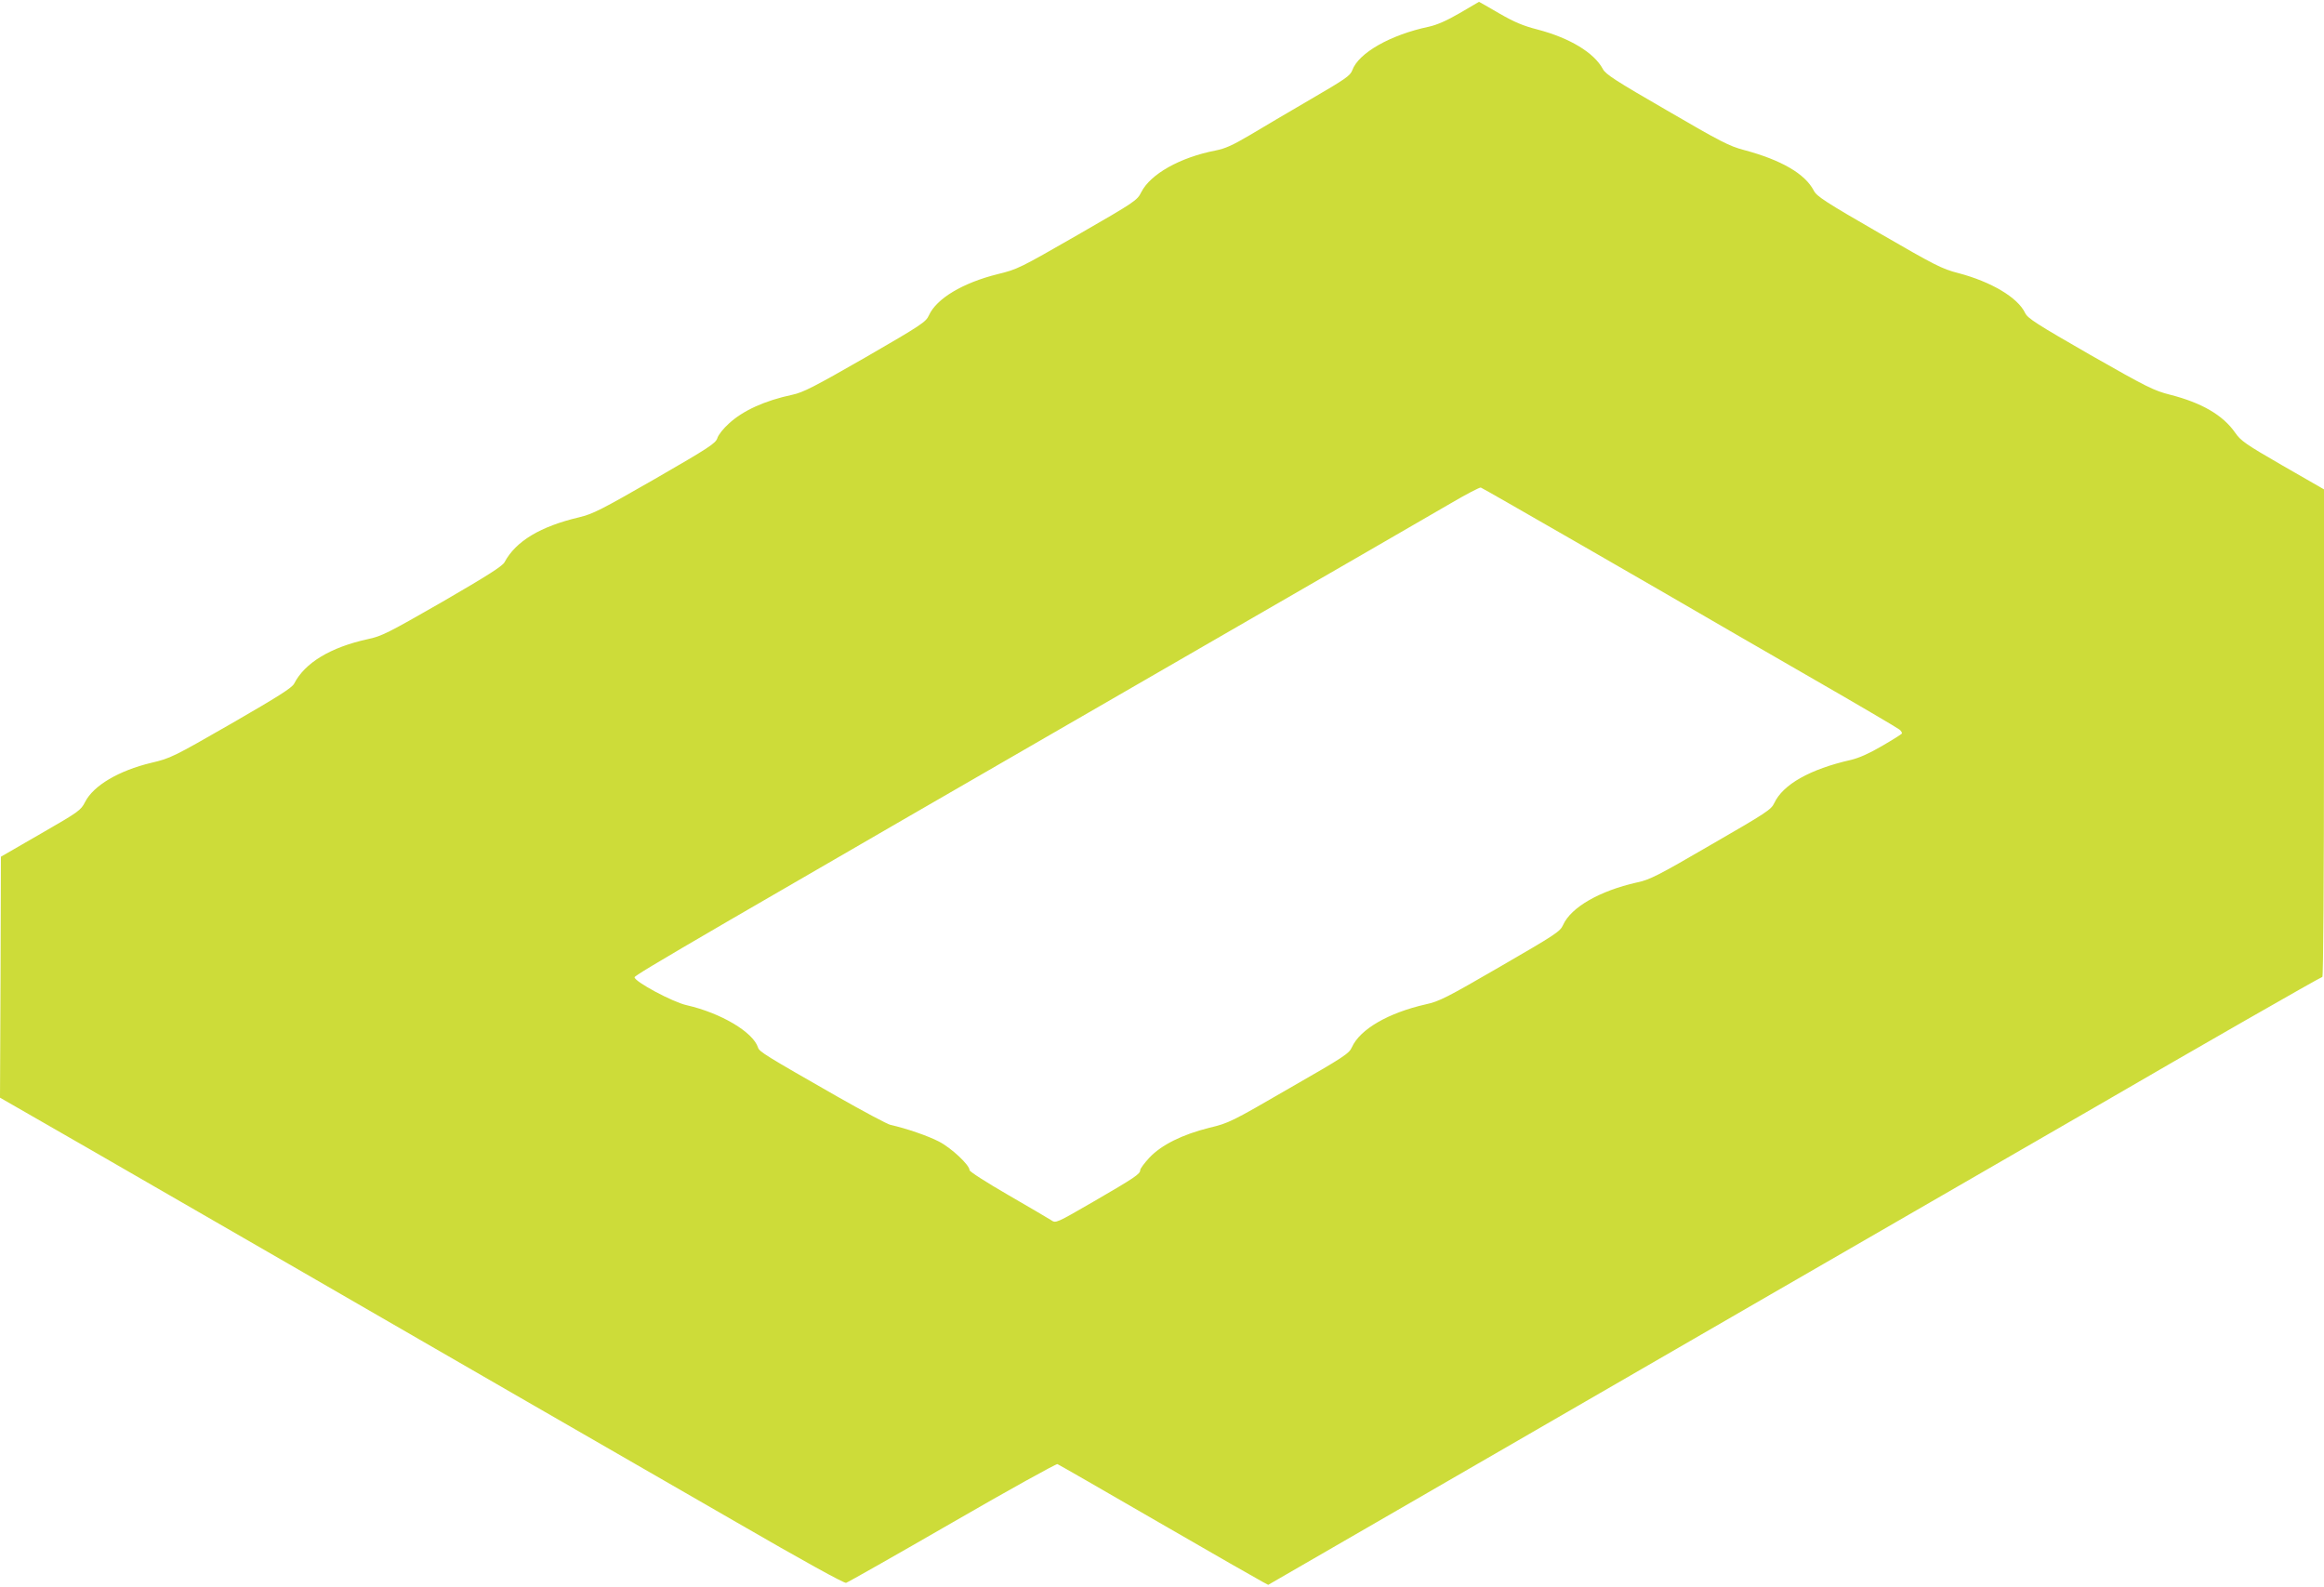 <?xml version="1.0" standalone="no"?>
<!DOCTYPE svg PUBLIC "-//W3C//DTD SVG 20010904//EN"
 "http://www.w3.org/TR/2001/REC-SVG-20010904/DTD/svg10.dtd">
<svg version="1.0" xmlns="http://www.w3.org/2000/svg"
 width="1280pt" height="874pt" viewBox="0 0 1280 874"
 preserveAspectRatio="xMidYMid meet">
<g transform="translate(0,874) scale(0.1,-0.1)"
fill="#cddc39" stroke="none">
<path d="M8040 8668 c-72 -42 -125 -65 -170 -75 -213 -45 -388 -145 -422 -240
-11 -30 -39 -49 -228 -159 -118 -69 -270 -158 -336 -198 -95 -56 -137 -75
-190 -85 -195 -38 -358 -130 -408 -229 -23 -46 -33 -53 -351 -236 -319 -183
-330 -189 -441 -216 -192 -48 -336 -134 -378 -227 -16 -36 -41 -53 -349 -231
-286 -164 -343 -193 -403 -206 -150 -32 -271 -86 -350 -159 -29 -26 -58 -62
-63 -80 -10 -29 -45 -52 -343 -224 -300 -172 -341 -193 -419 -212 -212 -50
-348 -131 -410 -247 -12 -22 -92 -73 -342 -218 -300 -172 -335 -190 -412 -206
-205 -45 -346 -130 -405 -245 -12 -23 -86 -70 -346 -220 -322 -185 -335 -191
-441 -216 -179 -43 -318 -125 -364 -215 -24 -47 -34 -54 -244 -175 l-220 -127
-2 -663 -3 -664 498 -286 c273 -158 801 -462 1172 -676 371 -215 927 -535
1235 -713 308 -177 825 -475 1149 -662 368 -213 595 -338 606 -335 10 3 273
152 585 332 311 180 572 324 579 322 8 -3 258 -147 557 -320 299 -173 558
-321 574 -329 l30 -16 540 312 c297 172 1298 750 2225 1286 927 535 1741 1005
1810 1045 514 299 1223 705 1231 705 5 0 9 533 9 1343 l0 1342 -228 131 c-206
119 -230 136 -262 182 -67 96 -184 164 -357 208 -90 23 -125 40 -441 220 -296
170 -344 201 -358 230 -40 85 -186 172 -368 220 -90 23 -127 42 -438 222 -295
170 -342 201 -358 232 -48 93 -179 169 -385 224 -80 21 -129 46 -424 218 -284
164 -338 199 -353 228 -48 90 -183 171 -358 217 -82 21 -129 41 -214 90 -60
35 -109 63 -110 63 0 0 -48 -28 -106 -62z m676 -2933 c302 -174 590 -340 639
-369 50 -29 315 -183 590 -341 275 -158 508 -295 517 -303 10 -8 15 -18 13
-22 -3 -4 -52 -35 -109 -68 -70 -41 -126 -66 -172 -77 -225 -51 -374 -135
-422 -238 -17 -36 -43 -53 -348 -229 -294 -171 -337 -193 -409 -208 -204 -46
-362 -136 -406 -234 -16 -36 -40 -52 -346 -229 -295 -171 -336 -192 -410 -208
-207 -47 -362 -137 -407 -236 -15 -35 -44 -54 -346 -227 -319 -185 -332 -191
-440 -217 -148 -37 -263 -94 -329 -164 -28 -30 -51 -61 -51 -69 0 -21 -27 -40
-260 -175 -204 -118 -205 -118 -230 -101 -14 9 -121 72 -237 139 -126 73 -213
129 -213 137 0 28 -100 122 -168 157 -59 31 -181 73 -267 92 -16 3 -149 74
-295 157 -394 225 -428 246 -435 269 -27 85 -204 190 -392 233 -78 17 -288
130 -288 154 0 13 353 218 3140 1827 660 381 1270 733 1355 783 85 50 160 89
166 87 5 -1 257 -146 560 -320z"/>
</g>
</svg>
